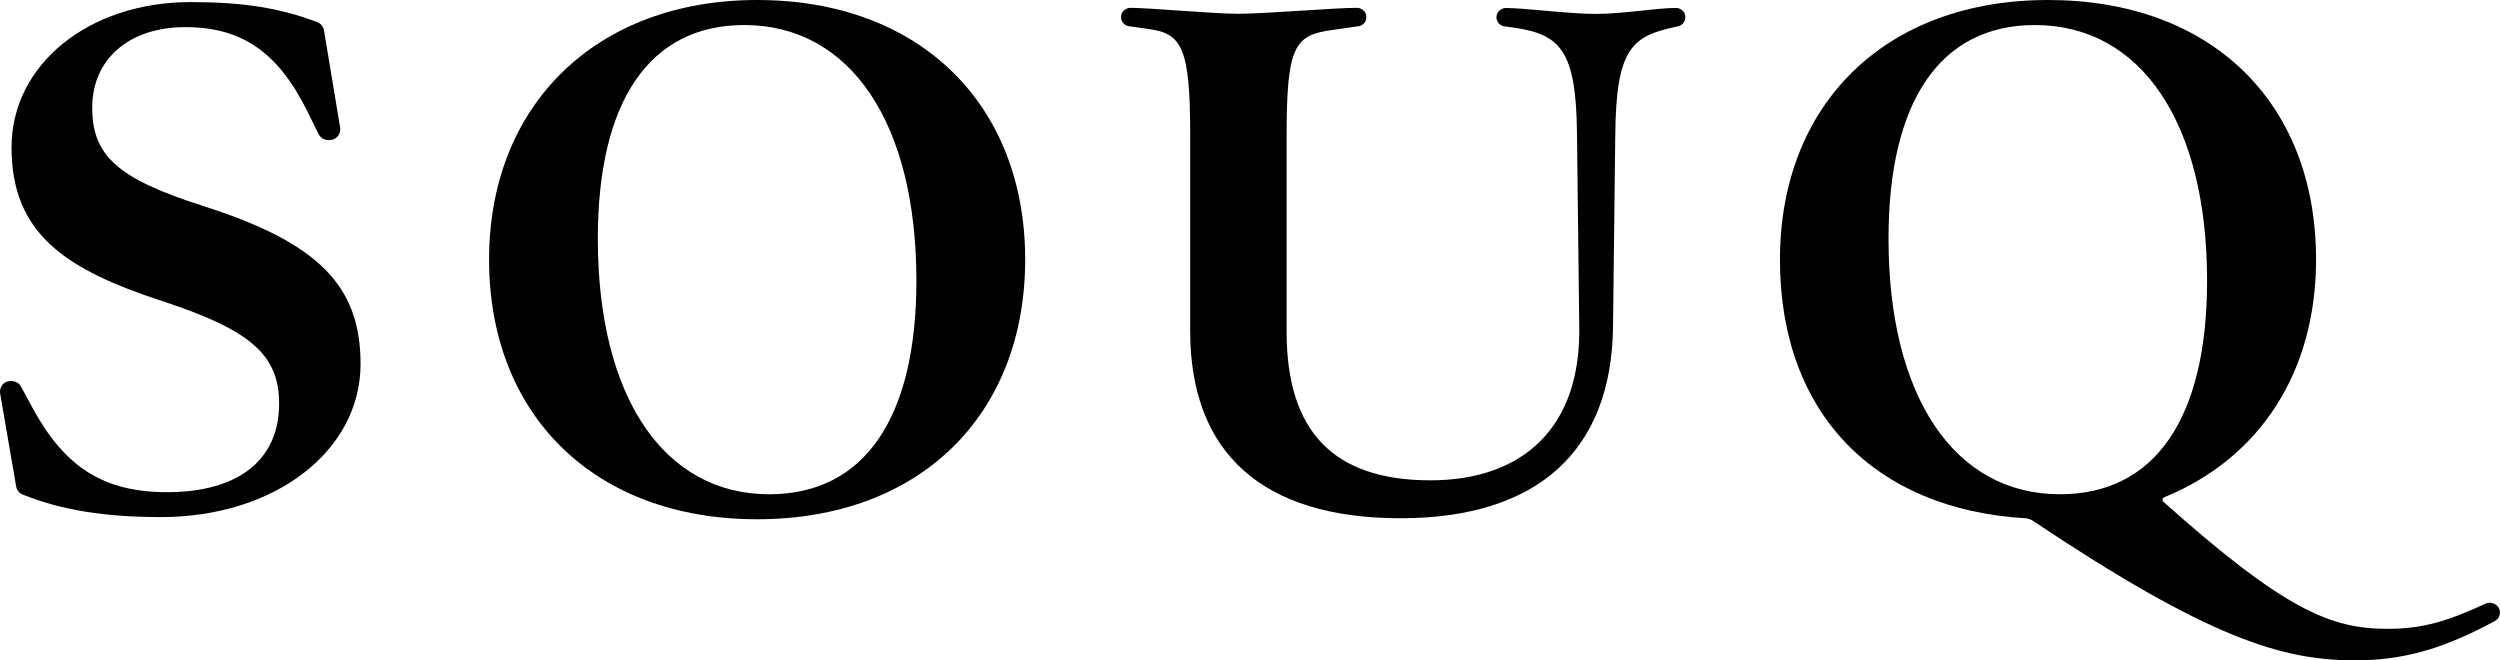<svg viewBox="0 0 540 142.64" xmlns="http://www.w3.org/2000/svg" data-name="Camada 2" id="Camada_2">
  <defs>
    <style>
      .cls-1 {
        fill: #010101;
      }
    </style>
  </defs>
  <g id="SOUQ_Logo-Positivo-540px">
    <g>
      <path d="M539.72,131.3c-.55-.97-1.82-1.39-2.85-.91-7.87,3.63-13.32,5.44-21.09,5.44-12.25,0-22.16-3.95-48.47-27.43-.23-.19-.23-.42-.19-.55.03-.19.19-.39.39-.45,20.8-8.52,32.76-27.23,32.76-51.32,0-34.06-22.71-56.08-57.9-56.08s-57.9,22.54-57.9,56.08,20.8,53.95,52.94,55.86c.62.03,1.2.23,1.68.55,37.97,25.35,53.78,30.15,69.62,30.15,11.89,0,20.67-3.4,30.16-8.48.52-.29.88-.71,1.04-1.26.16-.55.1-1.1-.19-1.59M444.95,106.76c-22.84,0-37.03-21.14-37.03-55.21,0-29.76,11.21-46.14,31.62-46.14,22.94,0,37.19,21.14,37.19,55.21,0,29.76-11.28,46.14-31.78,46.14" class="cls-1"></path>
      <path d="M361.88,1.72c-1.91,0-4.54.29-7.32.58-3.43.36-7.03.71-9.95.71s-7.03-.36-11.02-.71c-3.24-.29-6.28-.55-8.29-.58-.52,0-1.1.23-1.49.62-.39.39-.58.87-.58,1.39,0,.97.74,1.84,1.75,1.97l2.17.29c9.98,1.49,13.32,5.02,13.48,23.02l.49,41.58c.16,10.59-2.66,18.88-8.33,24.61-5.51,5.6-13.74,8.55-23.78,8.55-20.93,0-31.1-10.49-31.1-32.09V29.31c0-19.66,1.78-21.73,10.04-22.86l5.44-.78c1.04-.13,1.75-.97,1.75-1.98,0-.52-.19-1.04-.58-1.39-.39-.39-.91-.61-1.46-.61-2.46,0-7.06.29-11.89.61-5.35.32-10.85.68-13.74.68s-7.81-.36-12.6-.68c-4.28-.29-8.29-.58-10.66-.61-.55,0-1.07.23-1.49.61-.39.39-.58.87-.58,1.39,0,1,.75,1.85,1.75,1.98l4.31.61c7,.97,8.88,3.92,8.88,22.7v42.52c0,26.45,15.71,40.44,45.42,40.44s45.55-14.64,45.91-41.22l.49-41.58c.16-18.81,3.69-21.34,13.06-23.35l.45-.1c.94-.19,1.62-1,1.62-1.94v-.06c0-.52-.19-1.04-.58-1.39-.39-.39-.97-.61-1.49-.58h-.06Z" class="cls-1"></path>
      <path d="M43.7,44.43c-18.24-5.83-23.78-10.78-23.78-21.18S27.79,5.86,40.04,5.86s20.09,5.47,26.44,18.36l2.33,4.73c.39.81,1.23,1.33,2.3,1.33.71,0,1.39-.32,1.85-.84.42-.52.61-1.2.52-1.84l-3.5-21.05c-.13-.81-.71-1.49-1.49-1.78C60.45,1.72,52.54.45,41.17.45,19.11.45,2.49,13.96,2.49,31.86c0,18.85,11.99,26.46,32.69,33.22,19.02,6.25,25.11,11.62,25.11,22.12,0,12.14-8.81,19.11-24.2,19.11-13.61,0-22.03-5.28-29.06-18.2l-2.5-4.63c-.75-1.39-2.95-1.62-3.99-.39-.42.52-.62,1.2-.52,1.85l3.47,20.14c.13.81.68,1.46,1.43,1.75,8.26,3.34,17.75,4.86,29.84,4.86,24.59,0,43.12-14.25,43.12-33.09,0-17-9.27-26.26-34.18-34.16" class="cls-1"></path>
      <path d="M163.54,0c-34.63,0-57.9,22.54-57.9,56.08s22.71,56.08,57.9,56.08,57.9-22.54,57.9-56.08S198.69,0,163.54,0M166.16,106.76c-22.84,0-37.03-21.14-37.03-55.21,0-29.76,11.21-46.14,31.62-46.14,22.94,0,37.19,21.14,37.19,55.21,0,29.76-11.28,46.14-31.78,46.14" class="cls-1"></path>
    </g>
  </g>
</svg>